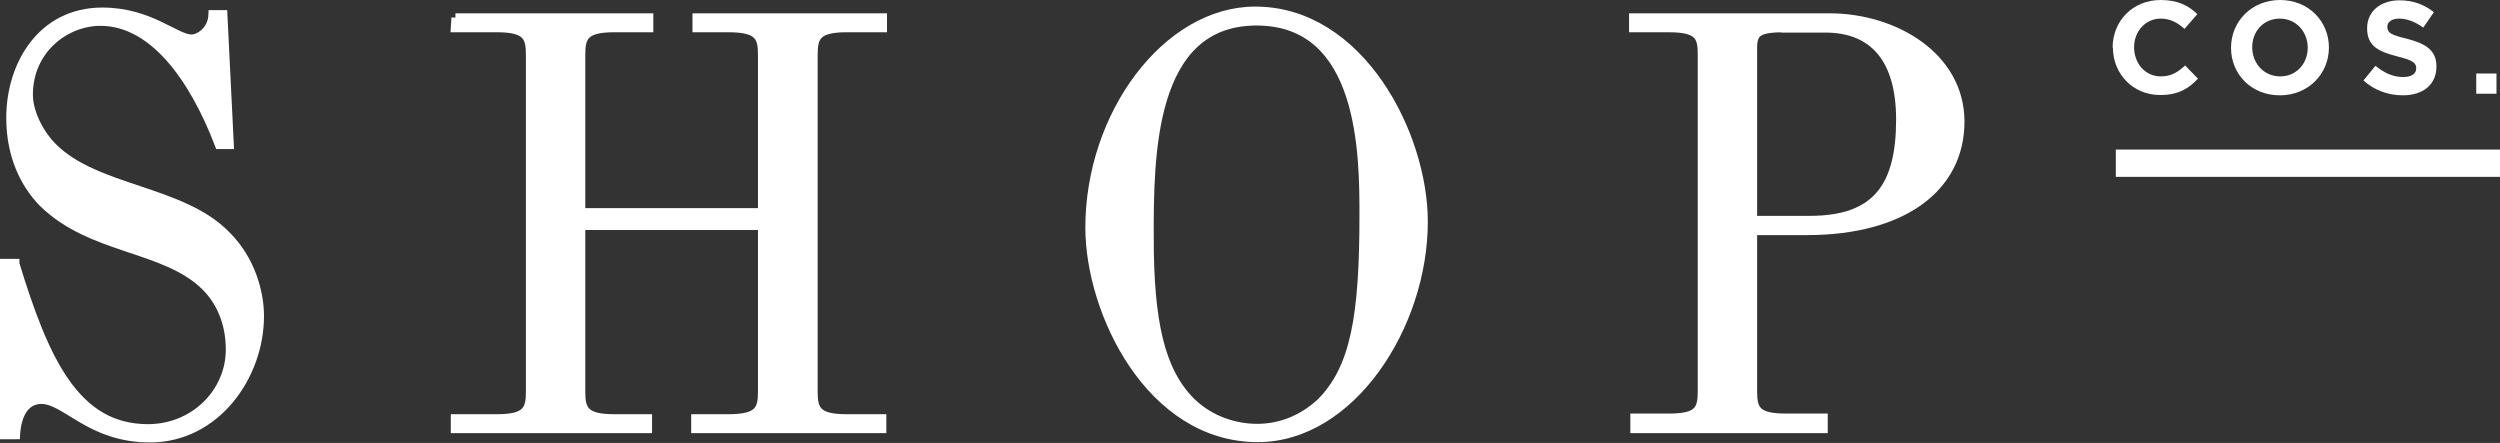 <?xml version="1.0" encoding="UTF-8"?> <svg xmlns="http://www.w3.org/2000/svg" id="Layer_2" data-name="Layer 2" viewBox="0 0 77.89 13.8"><rect x="0" y="0" width="77.89" height="13.8" fill="#333333" stroke="none"/><defs><style> .cls-1 { fill: #fff; } .cls-2 { fill: none; stroke: #fff; stroke-miterlimit: 10; stroke-width: .27px; } </style></defs><g id="Layer_1-2" data-name="Layer 1"><path class="cls-1" d="M.47,8.22c.92,3.01,1.88,5.13,4.14,5.13,1.44,0,2.56-1.12,2.56-2.46,0-.7-.22-1.42-.76-1.96-1.26-1.26-3.56-1.12-5.08-2.62-.58-.6-1-1.48-1-2.64C.33,2.03,1.29.37,3.19.37c1.48,0,2.28.84,2.78.84.22,0,.64-.24.66-.76h.32l.2,4.06h-.32c-.82-2.14-2.08-3.84-3.7-3.84C2.03.67.89,1.55.89,2.95c0,.54.32,1.2.76,1.64,1.34,1.34,4,1.32,5.38,2.72.8.78,1.06,1.82,1.06,2.54,0,1.86-1.36,3.8-3.42,3.8-1.86,0-2.62-1.2-3.38-1.2-.48,0-.76.42-.8,1.1H.13v-5.35h.34Z"></path><path class="cls-2" d="M.47,8.22c.92,3.01,1.88,5.13,4.14,5.13,1.44,0,2.56-1.12,2.56-2.46,0-.7-.22-1.42-.76-1.96-1.26-1.26-3.56-1.12-5.08-2.62-.58-.6-1-1.48-1-2.64C.33,2.03,1.29.37,3.19.37c1.48,0,2.28.84,2.78.84.22,0,.64-.24.66-.76h.32l.2,4.06h-.32c-.82-2.14-2.08-3.84-3.7-3.84C2.03.67.89,1.55.89,2.95c0,.54.32,1.2.76,1.64,1.34,1.34,4,1.32,5.38,2.72.8.78,1.06,1.82,1.06,2.54,0,1.86-1.36,3.8-3.42,3.8-1.86,0-2.62-1.2-3.38-1.2-.48,0-.76.42-.8,1.1H.13v-5.35h.34Z"></path><path class="cls-1" d="M14.19.55h6.03v.32h-1.08c-.94,0-1.04.28-1.04.84v4.91h5.65V1.71c0-.56-.1-.84-1.06-.84h-.98v-.32h5.79v.32h-1.12c-.94,0-1.04.28-1.04.84v10.49c0,.56.1.84,1.04.84h1.1v.32h-5.81v-.32h1.02c.96,0,1.06-.28,1.06-.84v-5.17h-5.65v5.17c0,.56.1.84,1.04.84h1.04v.32h-6v-.32h1.3c.94,0,1.04-.28,1.04-.84V1.71c0-.56-.1-.84-1.04-.84h-1.3l.02-.32Z"></path><path class="cls-2" d="M14.19.55h6.03v.32h-1.08c-.94,0-1.04.28-1.04.84v4.91h5.65V1.71c0-.56-.1-.84-1.06-.84h-.98v-.32h5.79v.32h-1.12c-.94,0-1.04.28-1.04.84v10.49c0,.56.1.84,1.04.84h1.1v.32h-5.81v-.32h1.02c.96,0,1.06-.28,1.06-.84v-5.17h-5.65v5.17c0,.56.1.84,1.04.84h1.04v.32h-6v-.32h1.3c.94,0,1.04-.28,1.04-.84V1.71c0-.56-.1-.84-1.04-.84h-1.3l.02-.32Z"></path><path class="cls-1" d="M35.81,7.39c0,2.64.34,4.17,1.3,5.13.62.6,1.4.82,2.06.82.7,0,1.4-.26,1.98-.8,1.06-1.06,1.34-2.68,1.34-5.83,0-1.86,0-6.05-3.34-6.05s-3.34,4.23-3.34,6.73M44.35,6.91c0,3.24-2.26,6.73-5.16,6.73-3.36,0-5.24-3.92-5.24-6.55,0-3.52,2.4-6.75,5.16-6.75,3.26,0,5.24,3.84,5.24,6.57"></path><path class="cls-2" d="M35.81,7.39c0,2.64.34,4.17,1.3,5.13.62.6,1.4.82,2.06.82.7,0,1.4-.26,1.98-.8,1.06-1.06,1.34-2.68,1.34-5.83,0-1.86,0-6.05-3.34-6.05s-3.34,4.23-3.34,6.73ZM44.35,6.91c0,3.24-2.26,6.73-5.16,6.73-3.36,0-5.24-3.92-5.24-6.55,0-3.52,2.4-6.75,5.16-6.75,3.26,0,5.24,3.84,5.24,6.57Z"></path><path class="cls-1" d="M55.63.87c-.84,0-1.02.12-1.02.62v5.37h1.78c2.12,0,2.82-1.1,2.82-3.14,0-1.84-.8-2.84-2.34-2.84h-1.24ZM54.61,12.18c0,.58.1.84,1.04.84h1.16v.34h-5.88v-.34h1.06c.94,0,1.04-.26,1.04-.84V1.71c0-.56-.08-.84-1.04-.84h-1.1v-.32h6.12c2,0,4.06,1.2,4.06,3.24s-1.76,3.4-4.78,3.4h-1.68v4.99Z"></path><path class="cls-2" d="M55.63.87c-.84,0-1.02.12-1.02.62v5.37h1.78c2.12,0,2.82-1.1,2.82-3.14,0-1.84-.8-2.84-2.34-2.84h-1.24ZM54.61,12.18c0,.58.1.84,1.04.84h1.16v.34h-5.88v-.34h1.06c.94,0,1.04-.26,1.04-.84V1.71c0-.56-.08-.84-1.04-.84h-1.1v-.32h6.12c2,0,4.06,1.2,4.06,3.24s-1.76,3.4-4.78,3.4h-1.68v4.99Z"></path><rect class="cls-1" x="65.92" y="4.66" width="11.98" height=".85"></rect><path class="cls-1" d="M65.82,1.49h0c0-.83.62-1.49,1.5-1.49.54,0,.87.18,1.14.44l-.4.46c-.22-.2-.45-.32-.74-.32-.48,0-.83.4-.83.89h0c0,.5.34.91.83.91.33,0,.53-.13.76-.34l.4.41c-.3.32-.62.51-1.18.51-.84,0-1.47-.65-1.47-1.48"></path><path class="cls-1" d="M71.9,1.49h0c0-.5-.36-.91-.87-.91s-.86.4-.86.89h0c0,.5.36.91.87.91s.86-.4.86-.9M69.51,1.49h0c0-.83.65-1.49,1.53-1.49s1.52.66,1.52,1.48h0c0,.82-.64,1.49-1.53,1.49s-1.52-.66-1.52-1.48"></path><path class="cls-1" d="M73.64,2.5l.37-.45c.26.21.53.35.86.35.26,0,.41-.1.41-.27h0c0-.17-.1-.25-.58-.37-.58-.15-.95-.31-.95-.88h0c0-.53.42-.87,1.01-.87.42,0,.77.13,1.07.37l-.33.48c-.25-.18-.51-.28-.75-.28s-.37.11-.37.25h0c0,.2.12.26.62.38.58.15.91.36.91.86h0c0,.58-.43.9-1.05.9-.44,0-.88-.15-1.22-.46"></path><rect class="cls-1" x="77.15" y="2.29" width=".63" height=".63"></rect></g></svg> 